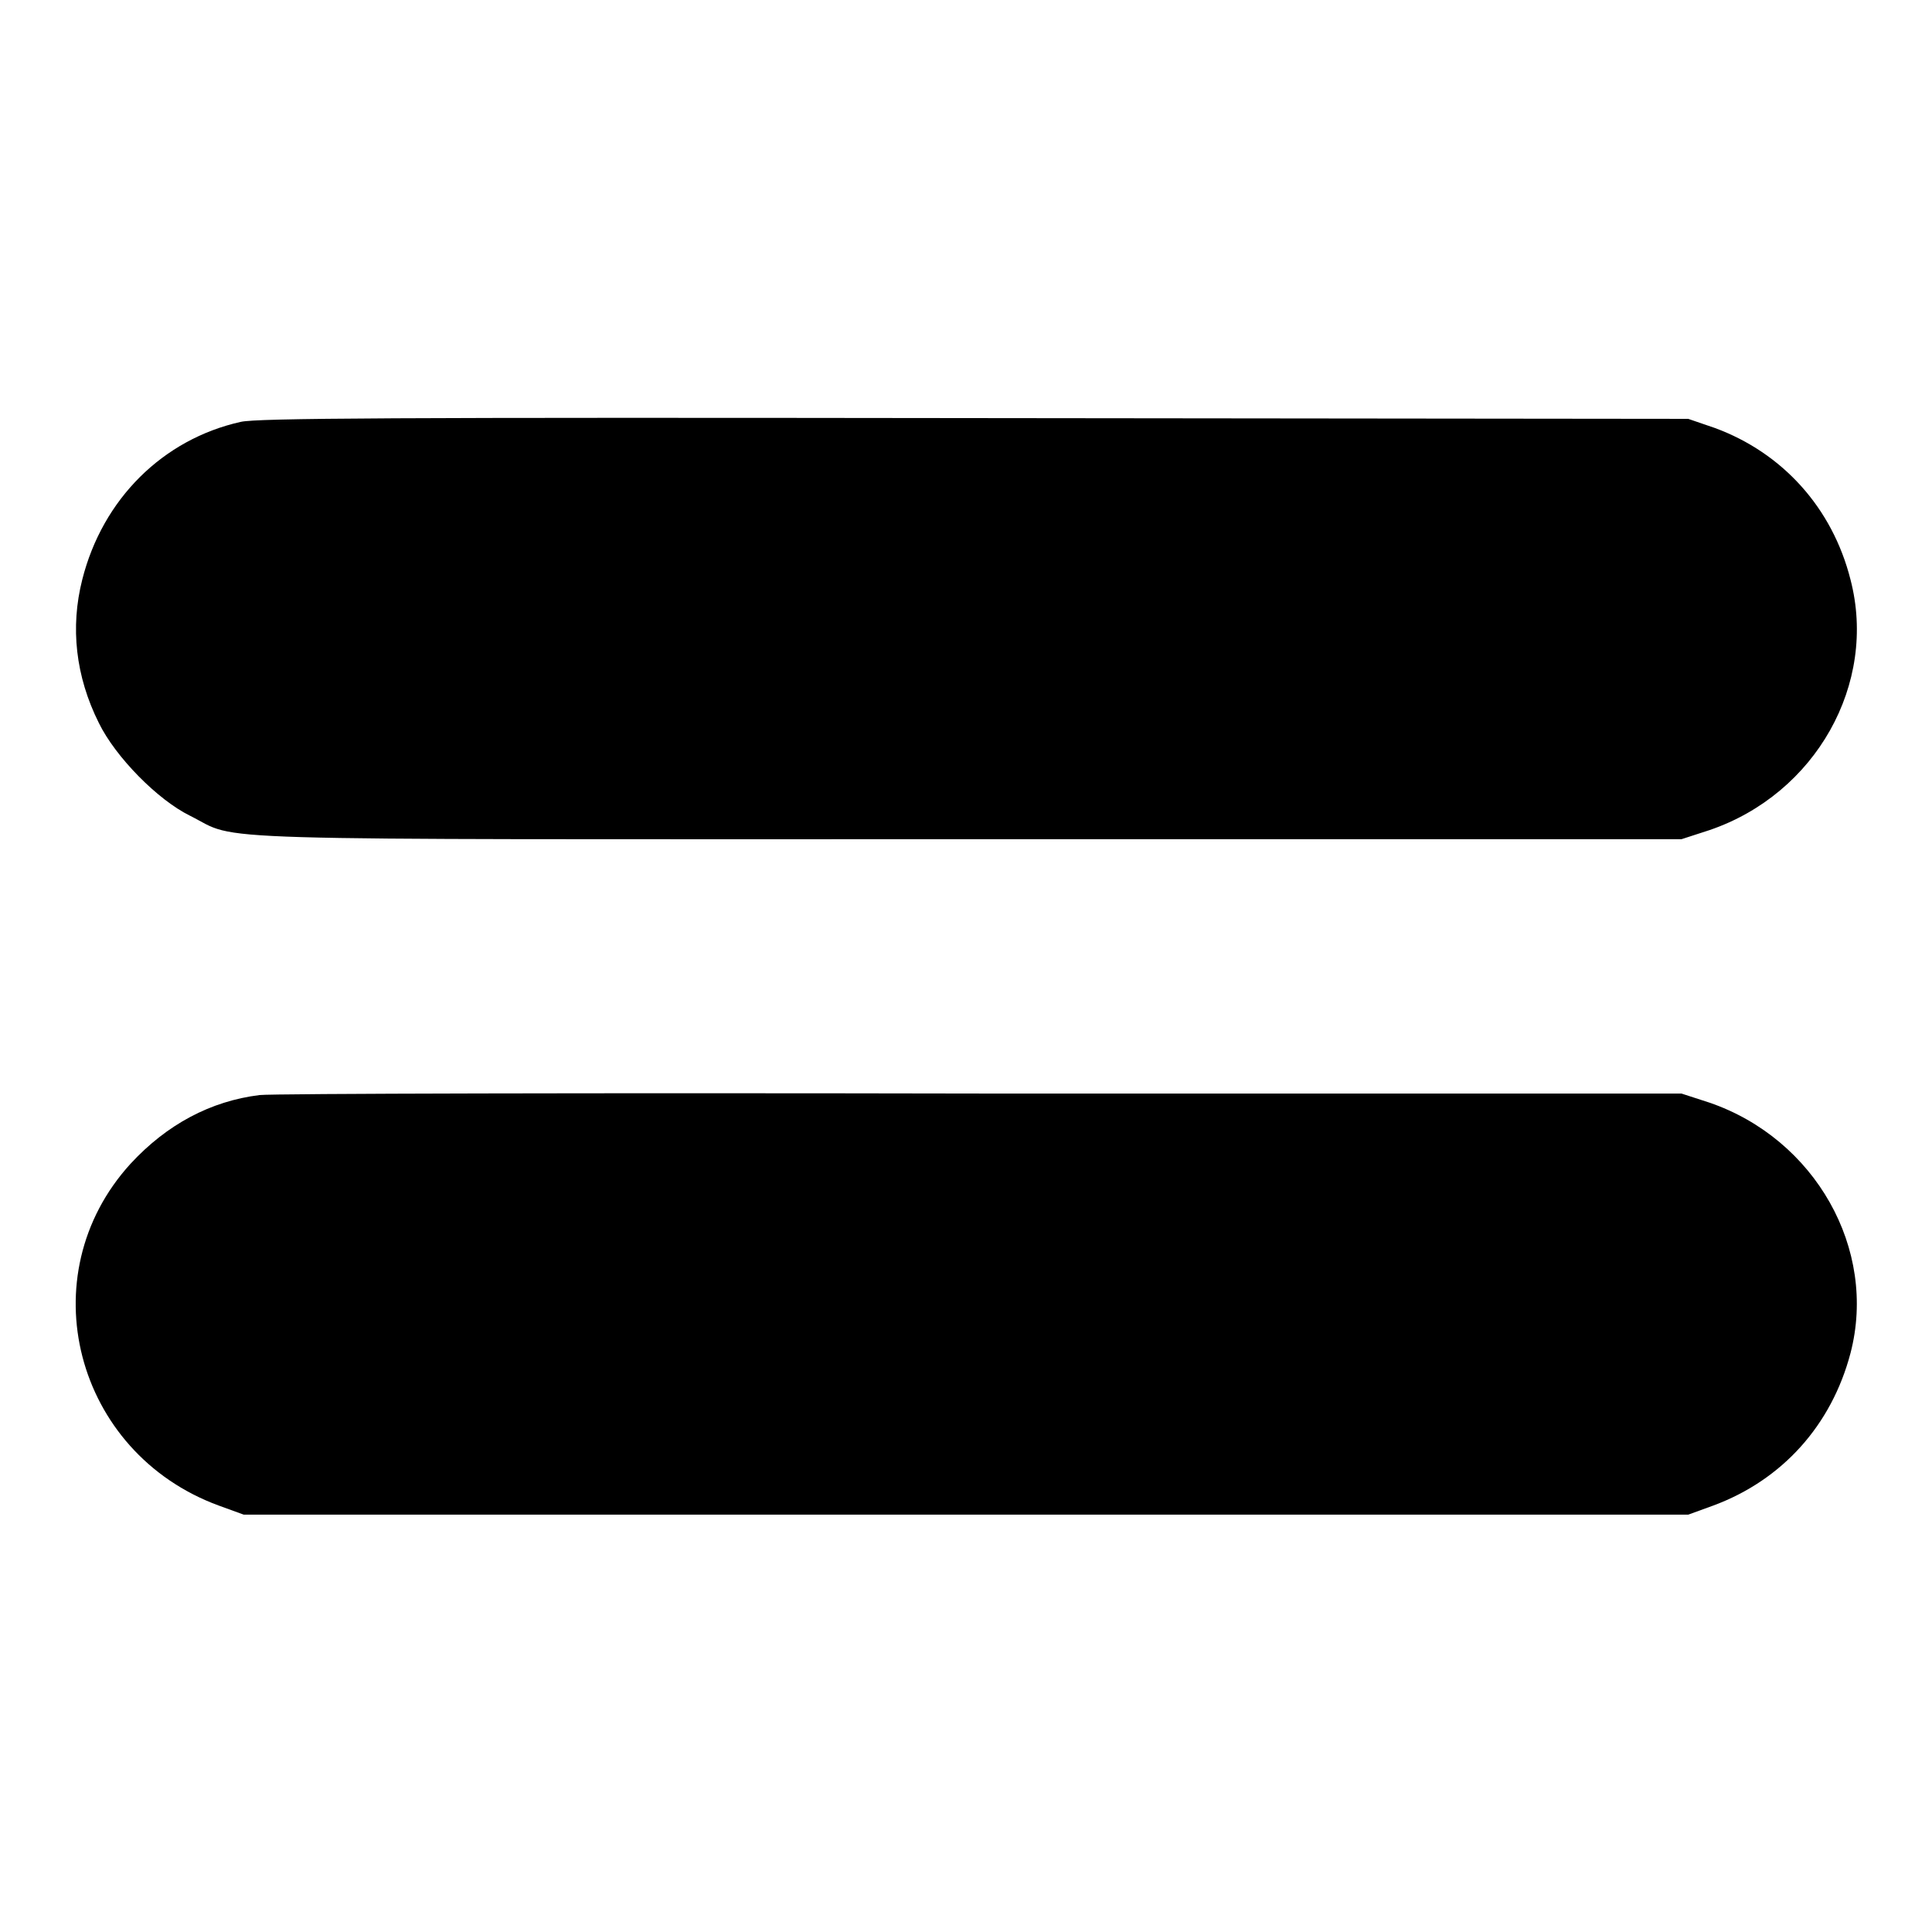 <?xml version="1.0" encoding="utf-8"?>
<!-- Svg Vector Icons : http://www.onlinewebfonts.com/icon -->
<!DOCTYPE svg PUBLIC "-//W3C//DTD SVG 1.1//EN" "http://www.w3.org/Graphics/SVG/1.1/DTD/svg11.dtd">
<svg version="1.1" xmlns="http://www.w3.org/2000/svg" xmlns:xlink="http://www.w3.org/1999/xlink" x="0px" y="0px" viewBox="0 0 256 256" enable-background="new 0 0 256 256" xml:space="preserve">
<g><g><g><path fill="#000000" d="M31.9,55.9c-10.3,2.3-18.3,10.2-21,20.9c-1.6,6.3-0.9,12.8,2.2,19c2.2,4.5,7.8,10.2,12.1,12.3c6.8,3.4-1.8,3.1,103.3,3.1h94.3l3.7-1.2c14.1-4.8,22.3-19.4,18.7-33.2c-2.4-9.5-9-16.8-18-20.1l-3.5-1.2l-94.5-0.1C51.8,55.3,34.1,55.4,31.9,55.9z"/><path fill="#000000" d="M34.4,145.1c-6.5,0.8-12.3,3.9-17.1,9.1C3.8,169,9.9,192.5,29,199.5l3.3,1.2H128h95.7l3.3-1.2c9.2-3.4,15.7-10.7,18.2-20.2c3.6-13.8-4.7-28.4-18.7-33.2l-3.7-1.2l-92.7,0C79.1,144.8,36.1,144.9,34.4,145.1z"/></g></g></g>
</svg>